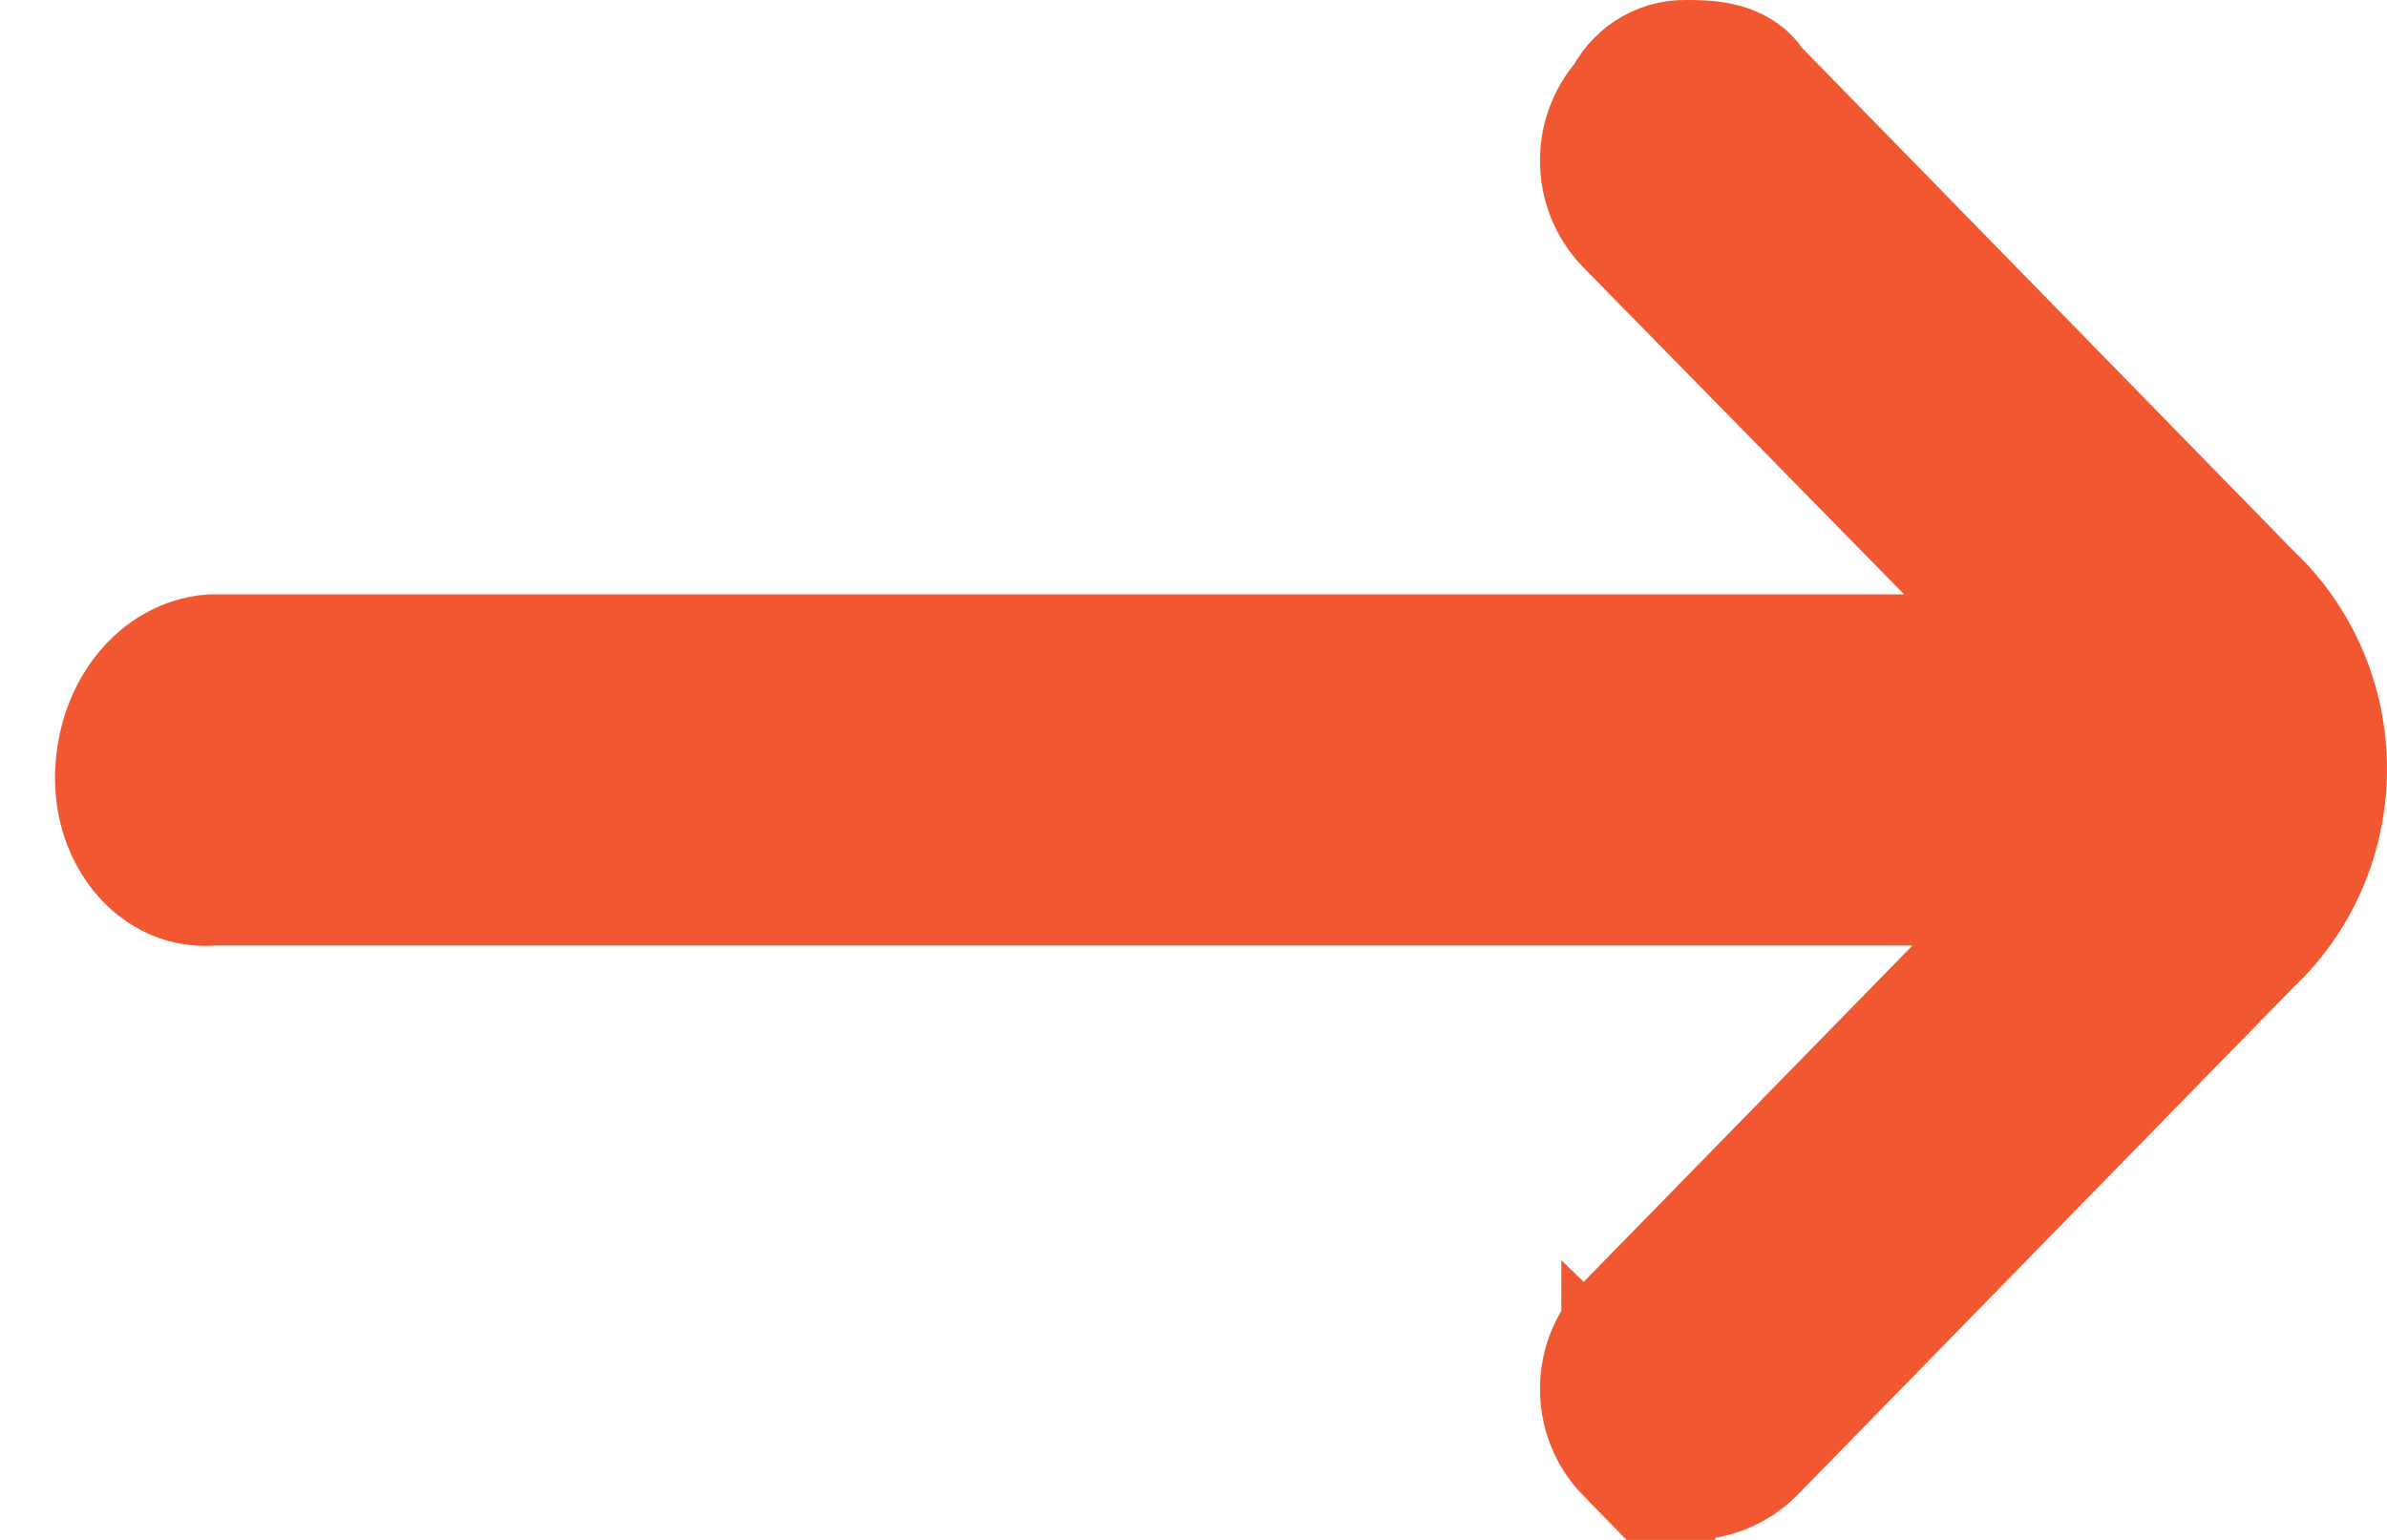 <svg xmlns="http://www.w3.org/2000/svg" width="31" height="20" viewBox="0 0 31 20">
    <path fill="#F15831" stroke="#F15831" stroke-width="2" d="M21.277 18.727c-.37-.38-.37-.994 0-1.374l5.936-6.073H2.756c-.28.035-.56-.087-.76-.334-.2-.246-.303-.59-.278-.939.038-.691.481-1.242 1.038-1.288H27.11l-5.833-5.946c-.37-.38-.37-.994 0-1.373.107-.246.347-.403.61-.4.244 0 .61 0 .732.25l6.465 6.616c.584.544.916 1.314.916 2.122 0 .808-.332 1.578-.916 2.122l-6.465 6.617c-.377.364-.966.364-1.342 0z"/>
</svg>
